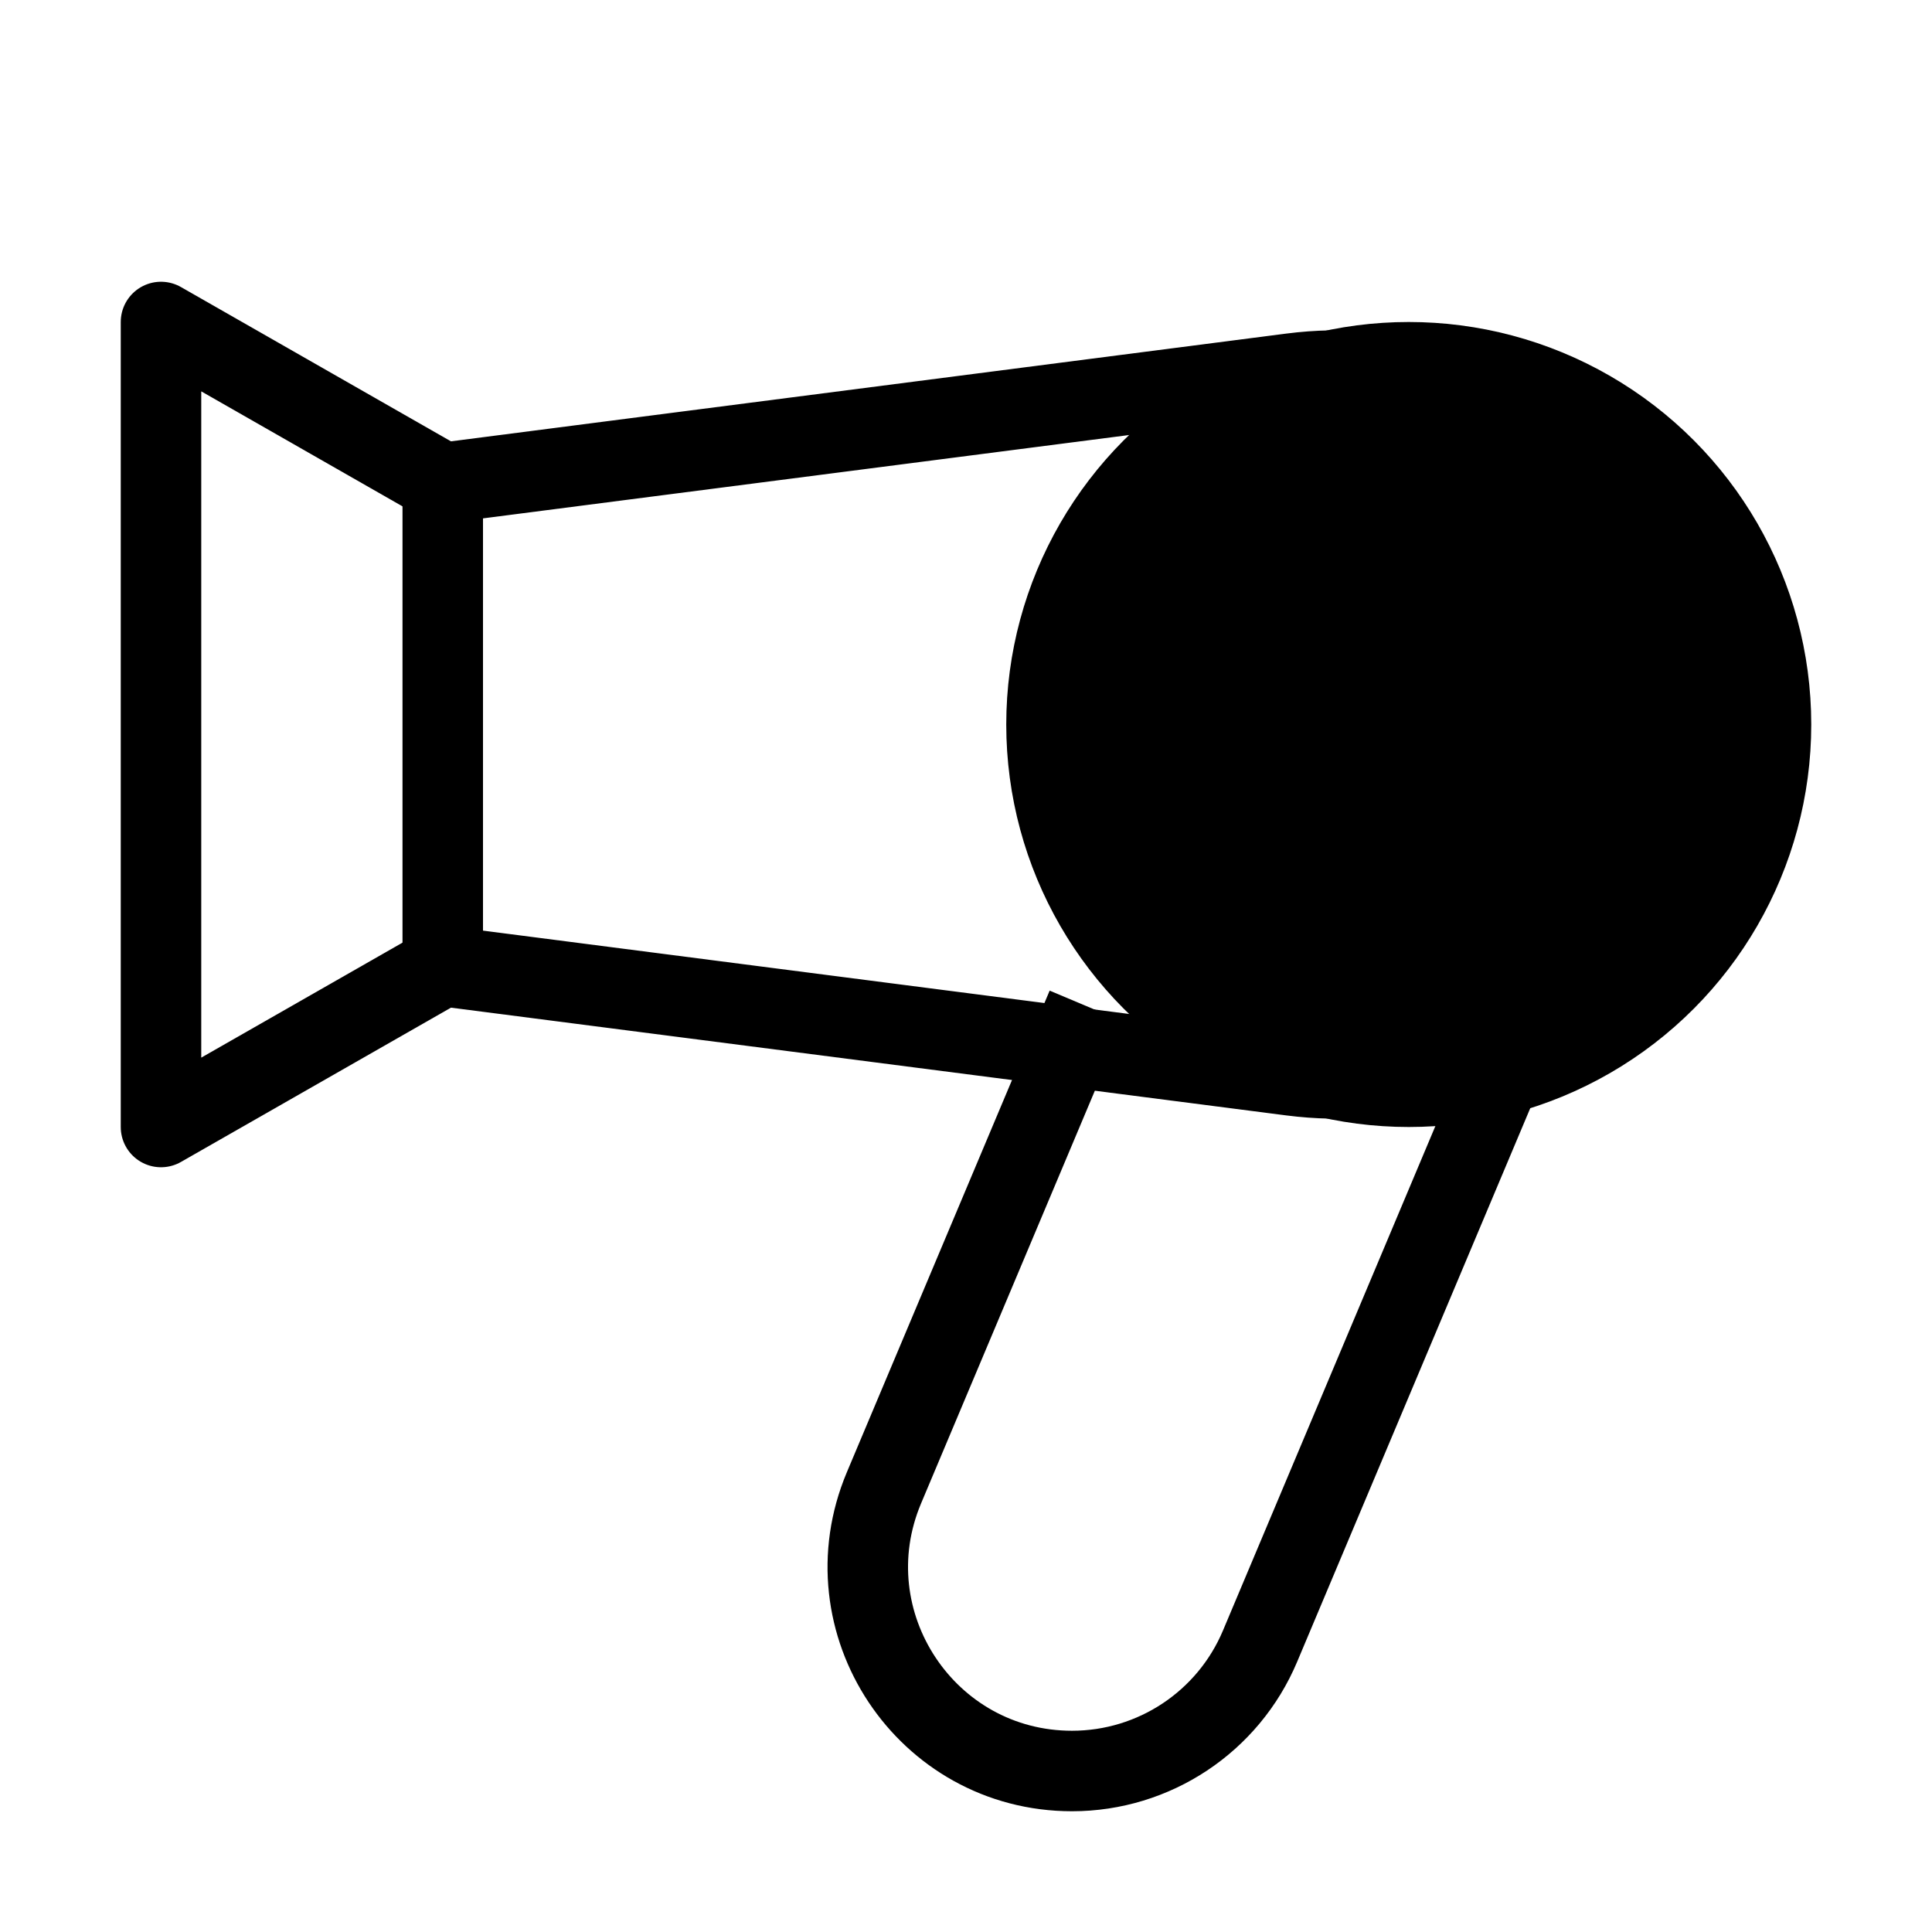 <svg viewBox="0 0 48 48" fill="none" xmlns="http://www.w3.org/2000/svg"><path d="M11 12.138C11 12.059 11.059 11.992 11.137 11.982L32.082 9.28C37.341 8.601 42 12.697 42 18V18C42 23.303 37.341 27.399 32.082 26.72L11.137 24.018C11.059 24.008 11 23.941 11 23.862V12.138Z" stroke="currentColor" stroke-width="2"/><path d="M11 12L4 8V28L11 24" stroke="currentColor" stroke-width="2" stroke-linecap="round" stroke-linejoin="round"/><path d="M38 25L31.306 40.898C30.515 42.778 28.674 44 26.634 44V44C23.009 44 20.556 40.305 21.962 36.964L27 25" stroke="currentColor" stroke-width="2"/><circle cx="35" cy="18" r="9" fill="currentColor" stroke="currentColor" stroke-width="2"/></svg>